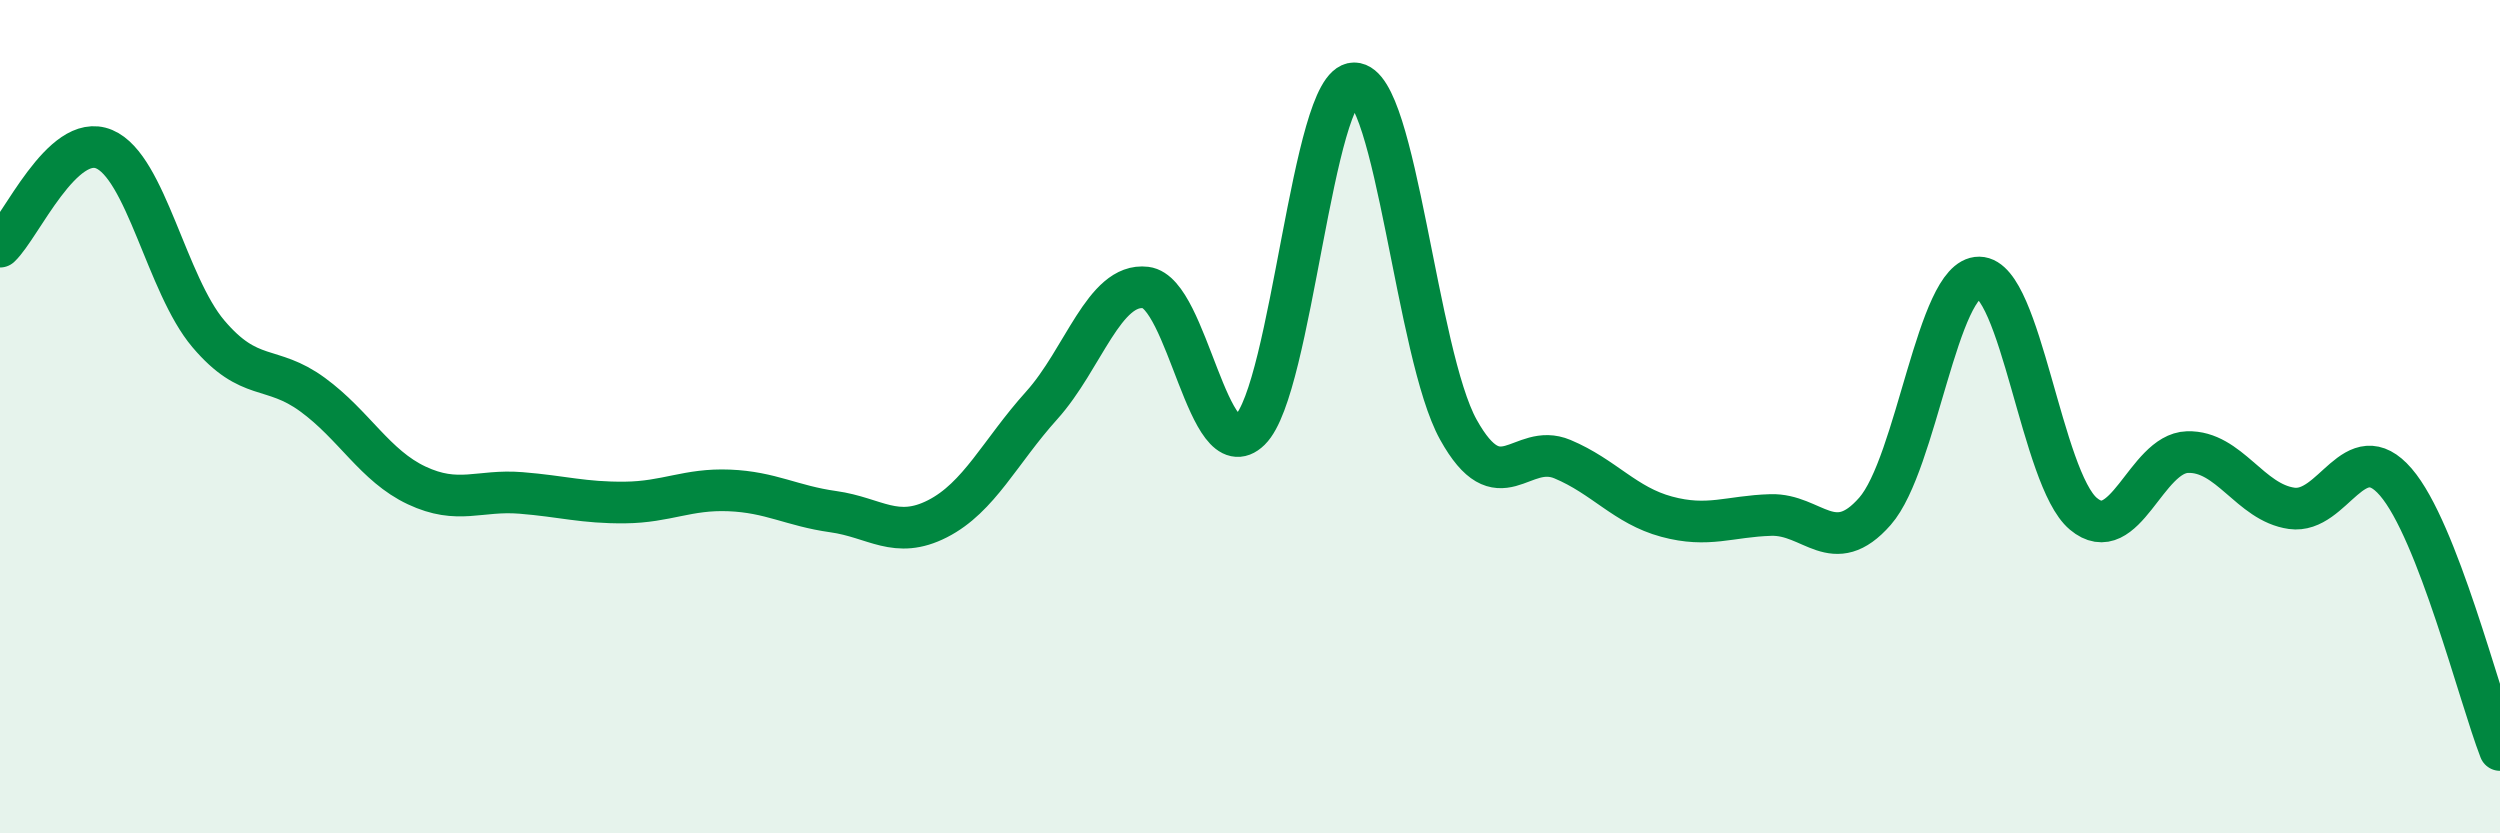 
    <svg width="60" height="20" viewBox="0 0 60 20" xmlns="http://www.w3.org/2000/svg">
      <path
        d="M 0,5.92 C 0.5,5.45 1.5,3.16 2.5,3.58 C 3.5,4 4,6.83 5,8.01 C 6,9.19 6.5,8.74 7.5,9.47 C 8.5,10.2 9,11.18 10,11.65 C 11,12.12 11.5,11.75 12.5,11.83 C 13.5,11.91 14,12.07 15,12.06 C 16,12.05 16.5,11.73 17.5,11.77 C 18.5,11.81 19,12.14 20,12.28 C 21,12.42 21.5,12.96 22.5,12.45 C 23.5,11.94 24,10.84 25,9.73 C 26,8.62 26.5,6.78 27.5,6.9 C 28.5,7.02 29,11.3 30,10.32 C 31,9.34 31.5,2 32.5,2 C 33.5,2 34,8.51 35,10.31 C 36,12.11 36.5,10.6 37.5,11.02 C 38.5,11.44 39,12.13 40,12.4 C 41,12.67 41.5,12.39 42.5,12.36 C 43.5,12.33 44,13.41 45,12.27 C 46,11.13 46.5,6.65 47.5,6.66 C 48.5,6.67 49,11.49 50,12.33 C 51,13.17 51.5,10.88 52.5,10.85 C 53.5,10.82 54,12.06 55,12.2 C 56,12.34 56.5,10.41 57.5,11.57 C 58.5,12.73 59.5,16.71 60,18L60 20L0 20Z"
        fill="#008740"
        opacity="0.1"
        stroke-linecap="round"
        stroke-linejoin="round"
      />
      <path
        d="M 0,5.92 C 0.5,5.45 1.5,3.16 2.5,3.58 C 3.5,4 4,6.83 5,8.01 C 6,9.19 6.5,8.74 7.5,9.47 C 8.5,10.2 9,11.18 10,11.65 C 11,12.12 11.5,11.75 12.5,11.83 C 13.5,11.91 14,12.07 15,12.06 C 16,12.05 16.5,11.73 17.5,11.77 C 18.5,11.81 19,12.14 20,12.28 C 21,12.42 21.5,12.96 22.5,12.45 C 23.5,11.94 24,10.84 25,9.73 C 26,8.62 26.5,6.78 27.5,6.9 C 28.5,7.02 29,11.3 30,10.32 C 31,9.34 31.5,2 32.5,2 C 33.5,2 34,8.51 35,10.31 C 36,12.11 36.5,10.6 37.5,11.02 C 38.5,11.44 39,12.13 40,12.4 C 41,12.67 41.5,12.39 42.5,12.36 C 43.5,12.33 44,13.41 45,12.27 C 46,11.13 46.5,6.65 47.5,6.66 C 48.5,6.67 49,11.49 50,12.33 C 51,13.17 51.5,10.88 52.5,10.85 C 53.5,10.82 54,12.06 55,12.2 C 56,12.34 56.5,10.41 57.5,11.57 C 58.5,12.73 59.5,16.71 60,18"
        stroke="#008740"
        stroke-width="1"
        fill="none"
        stroke-linecap="round"
        stroke-linejoin="round"
      />
    </svg>
  